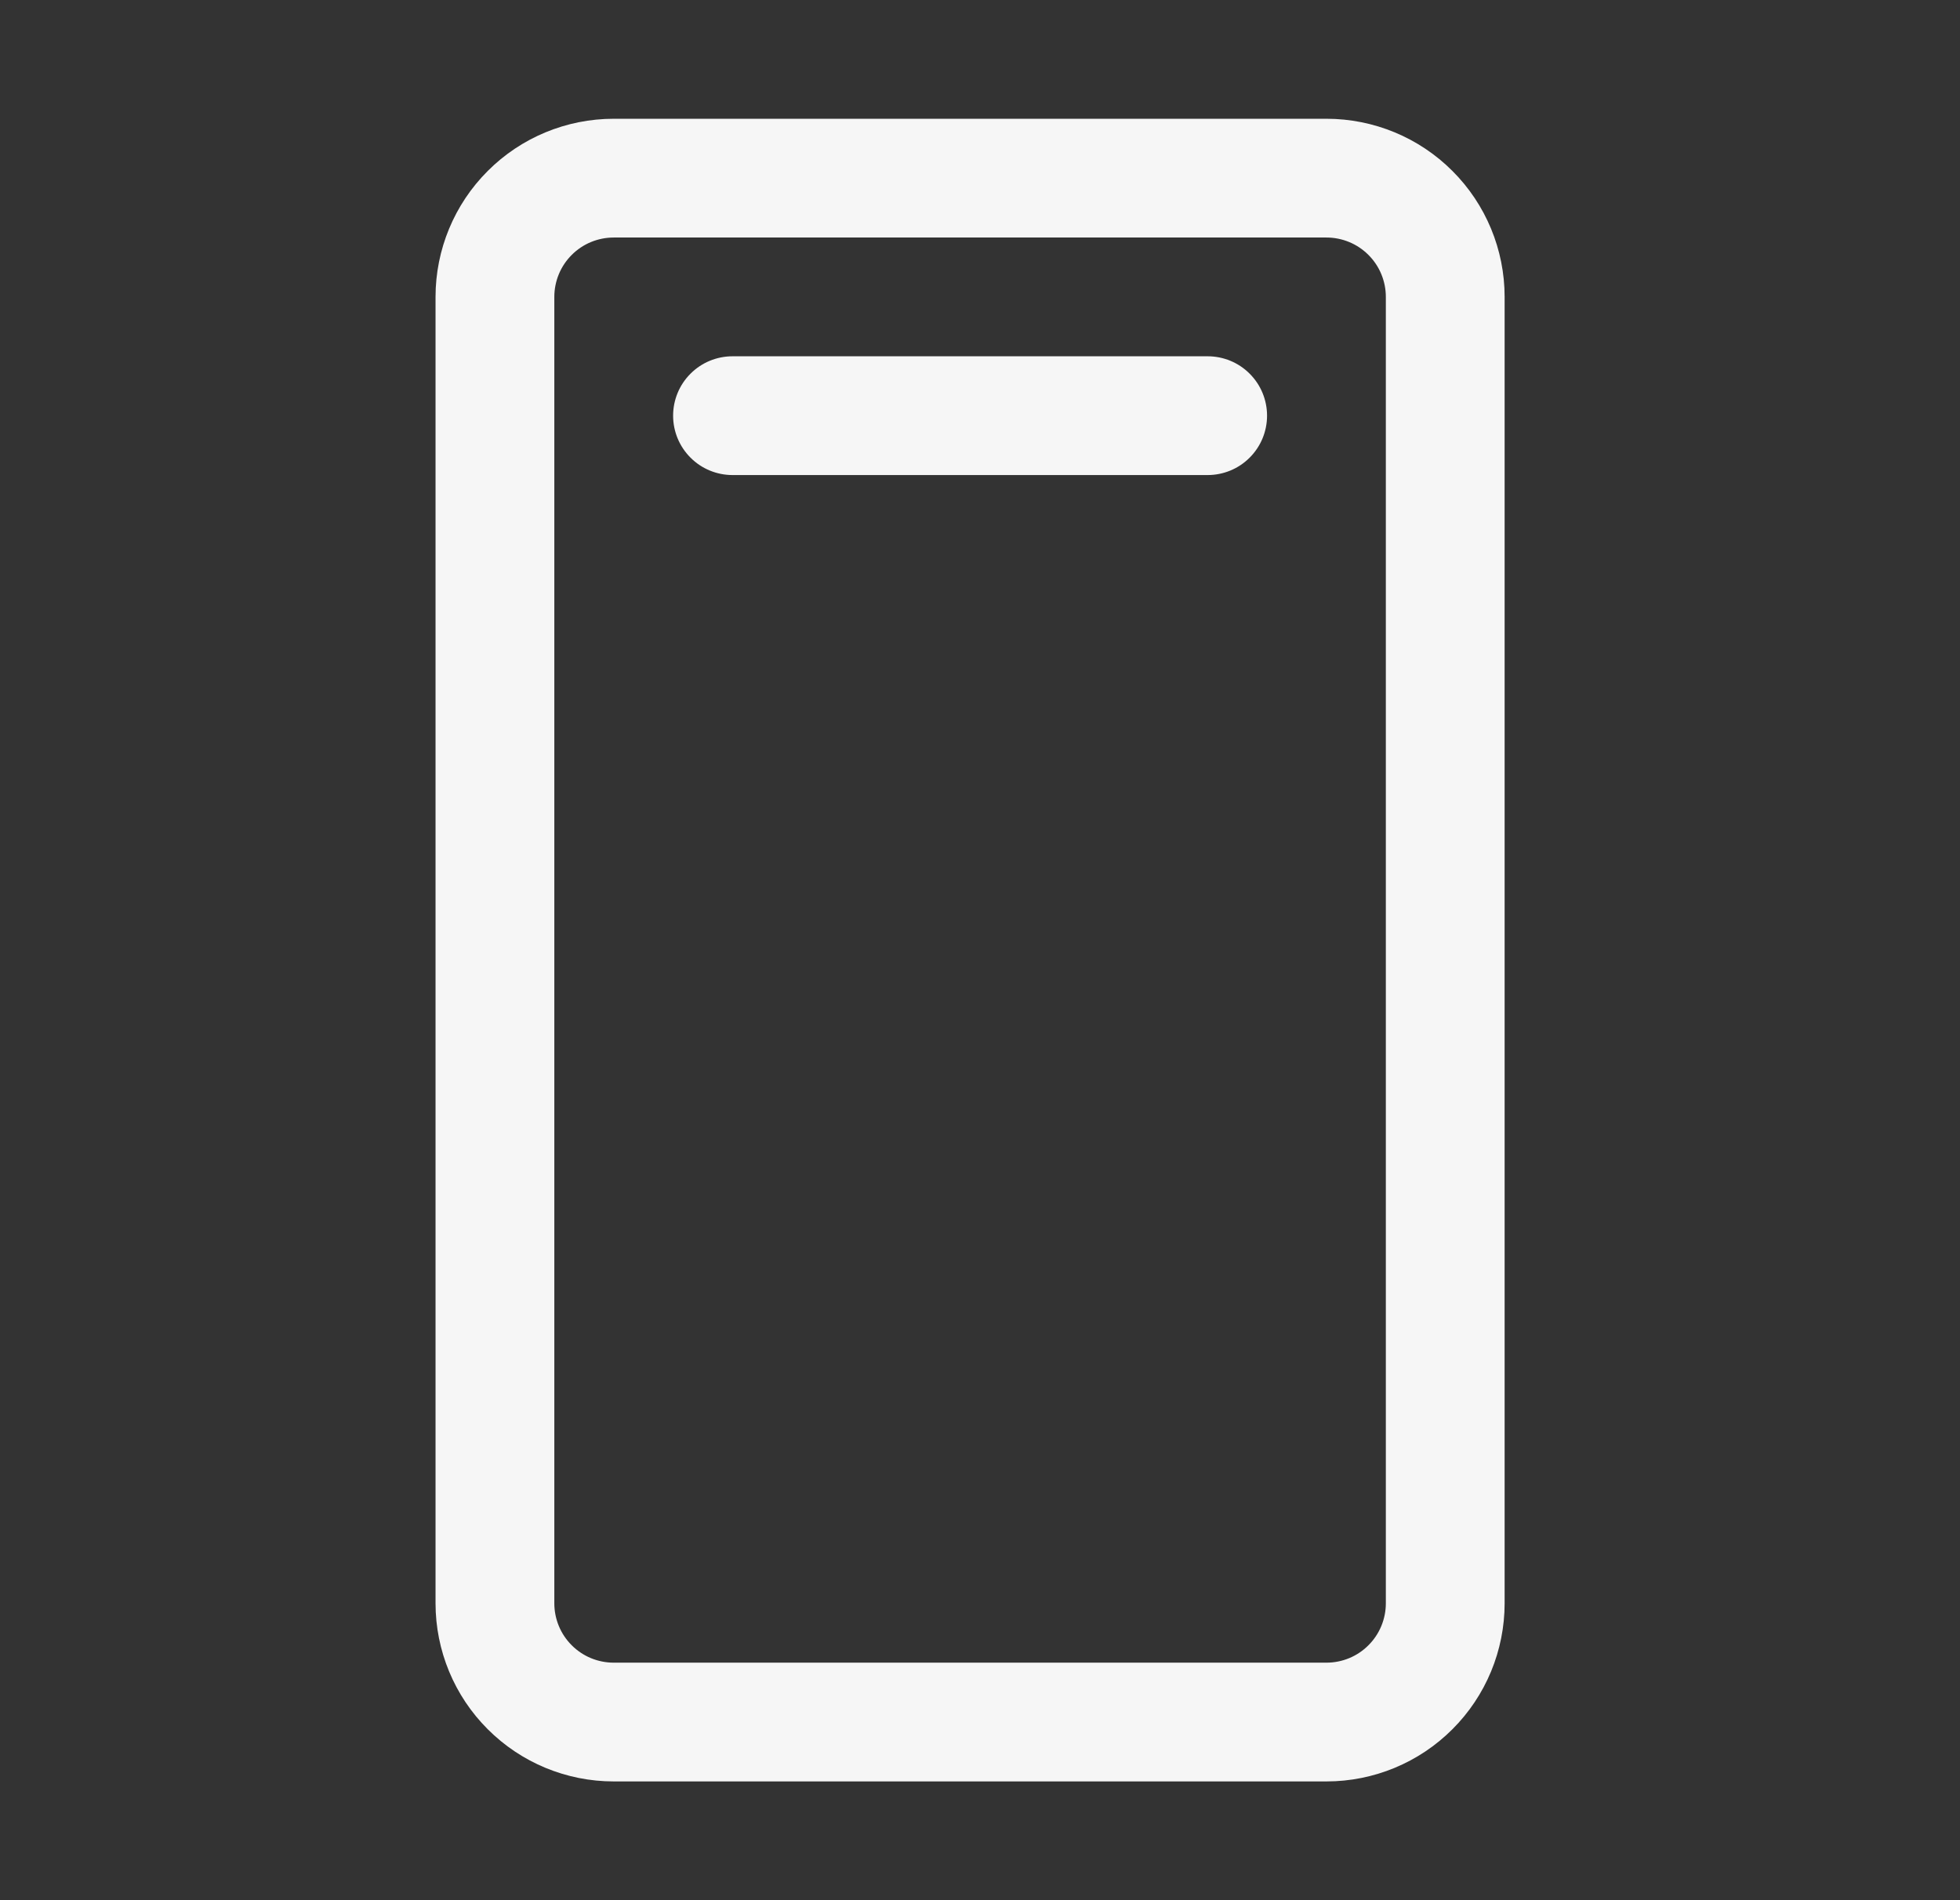<svg width="33" height="32" viewBox="0 0 33 32" fill="none" xmlns="http://www.w3.org/2000/svg">
<rect x="0" y="0" width="33" height="32" fill="#333333" stroke="none"/>
<path d="M22.333 2H10.333C9.537 2 8.774 2.316 8.212 2.879C7.649 3.441 7.333 4.204 7.333 5V27C7.333 27.796 7.649 28.559 8.212 29.121C8.774 29.684 9.537 30 10.333 30H22.333C23.129 30 23.892 29.684 24.454 29.121C25.017 28.559 25.333 27.796 25.333 27V5C25.333 4.204 25.017 3.441 24.454 2.879C23.892 2.316 23.129 2 22.333 2ZM23.333 27C23.333 27.265 23.228 27.52 23.04 27.707C22.853 27.895 22.598 28 22.333 28H10.333C10.068 28 9.813 27.895 9.626 27.707C9.438 27.52 9.333 27.265 9.333 27V5C9.333 4.735 9.438 4.48 9.626 4.293C9.813 4.105 10.068 4 10.333 4H22.333C22.598 4 22.853 4.105 23.04 4.293C23.228 4.48 23.333 4.735 23.333 5V27ZM21.333 7C21.333 7.265 21.228 7.52 21.04 7.707C20.853 7.895 20.598 8 20.333 8H12.333C12.068 8 11.813 7.895 11.626 7.707C11.438 7.52 11.333 7.265 11.333 7C11.333 6.735 11.438 6.48 11.626 6.293C11.813 6.105 12.068 6 12.333 6H20.333C20.598 6 20.853 6.105 21.04 6.293C21.228 6.48 21.333 6.735 21.333 7Z" fill="#F6F6F6"/>
</svg>
